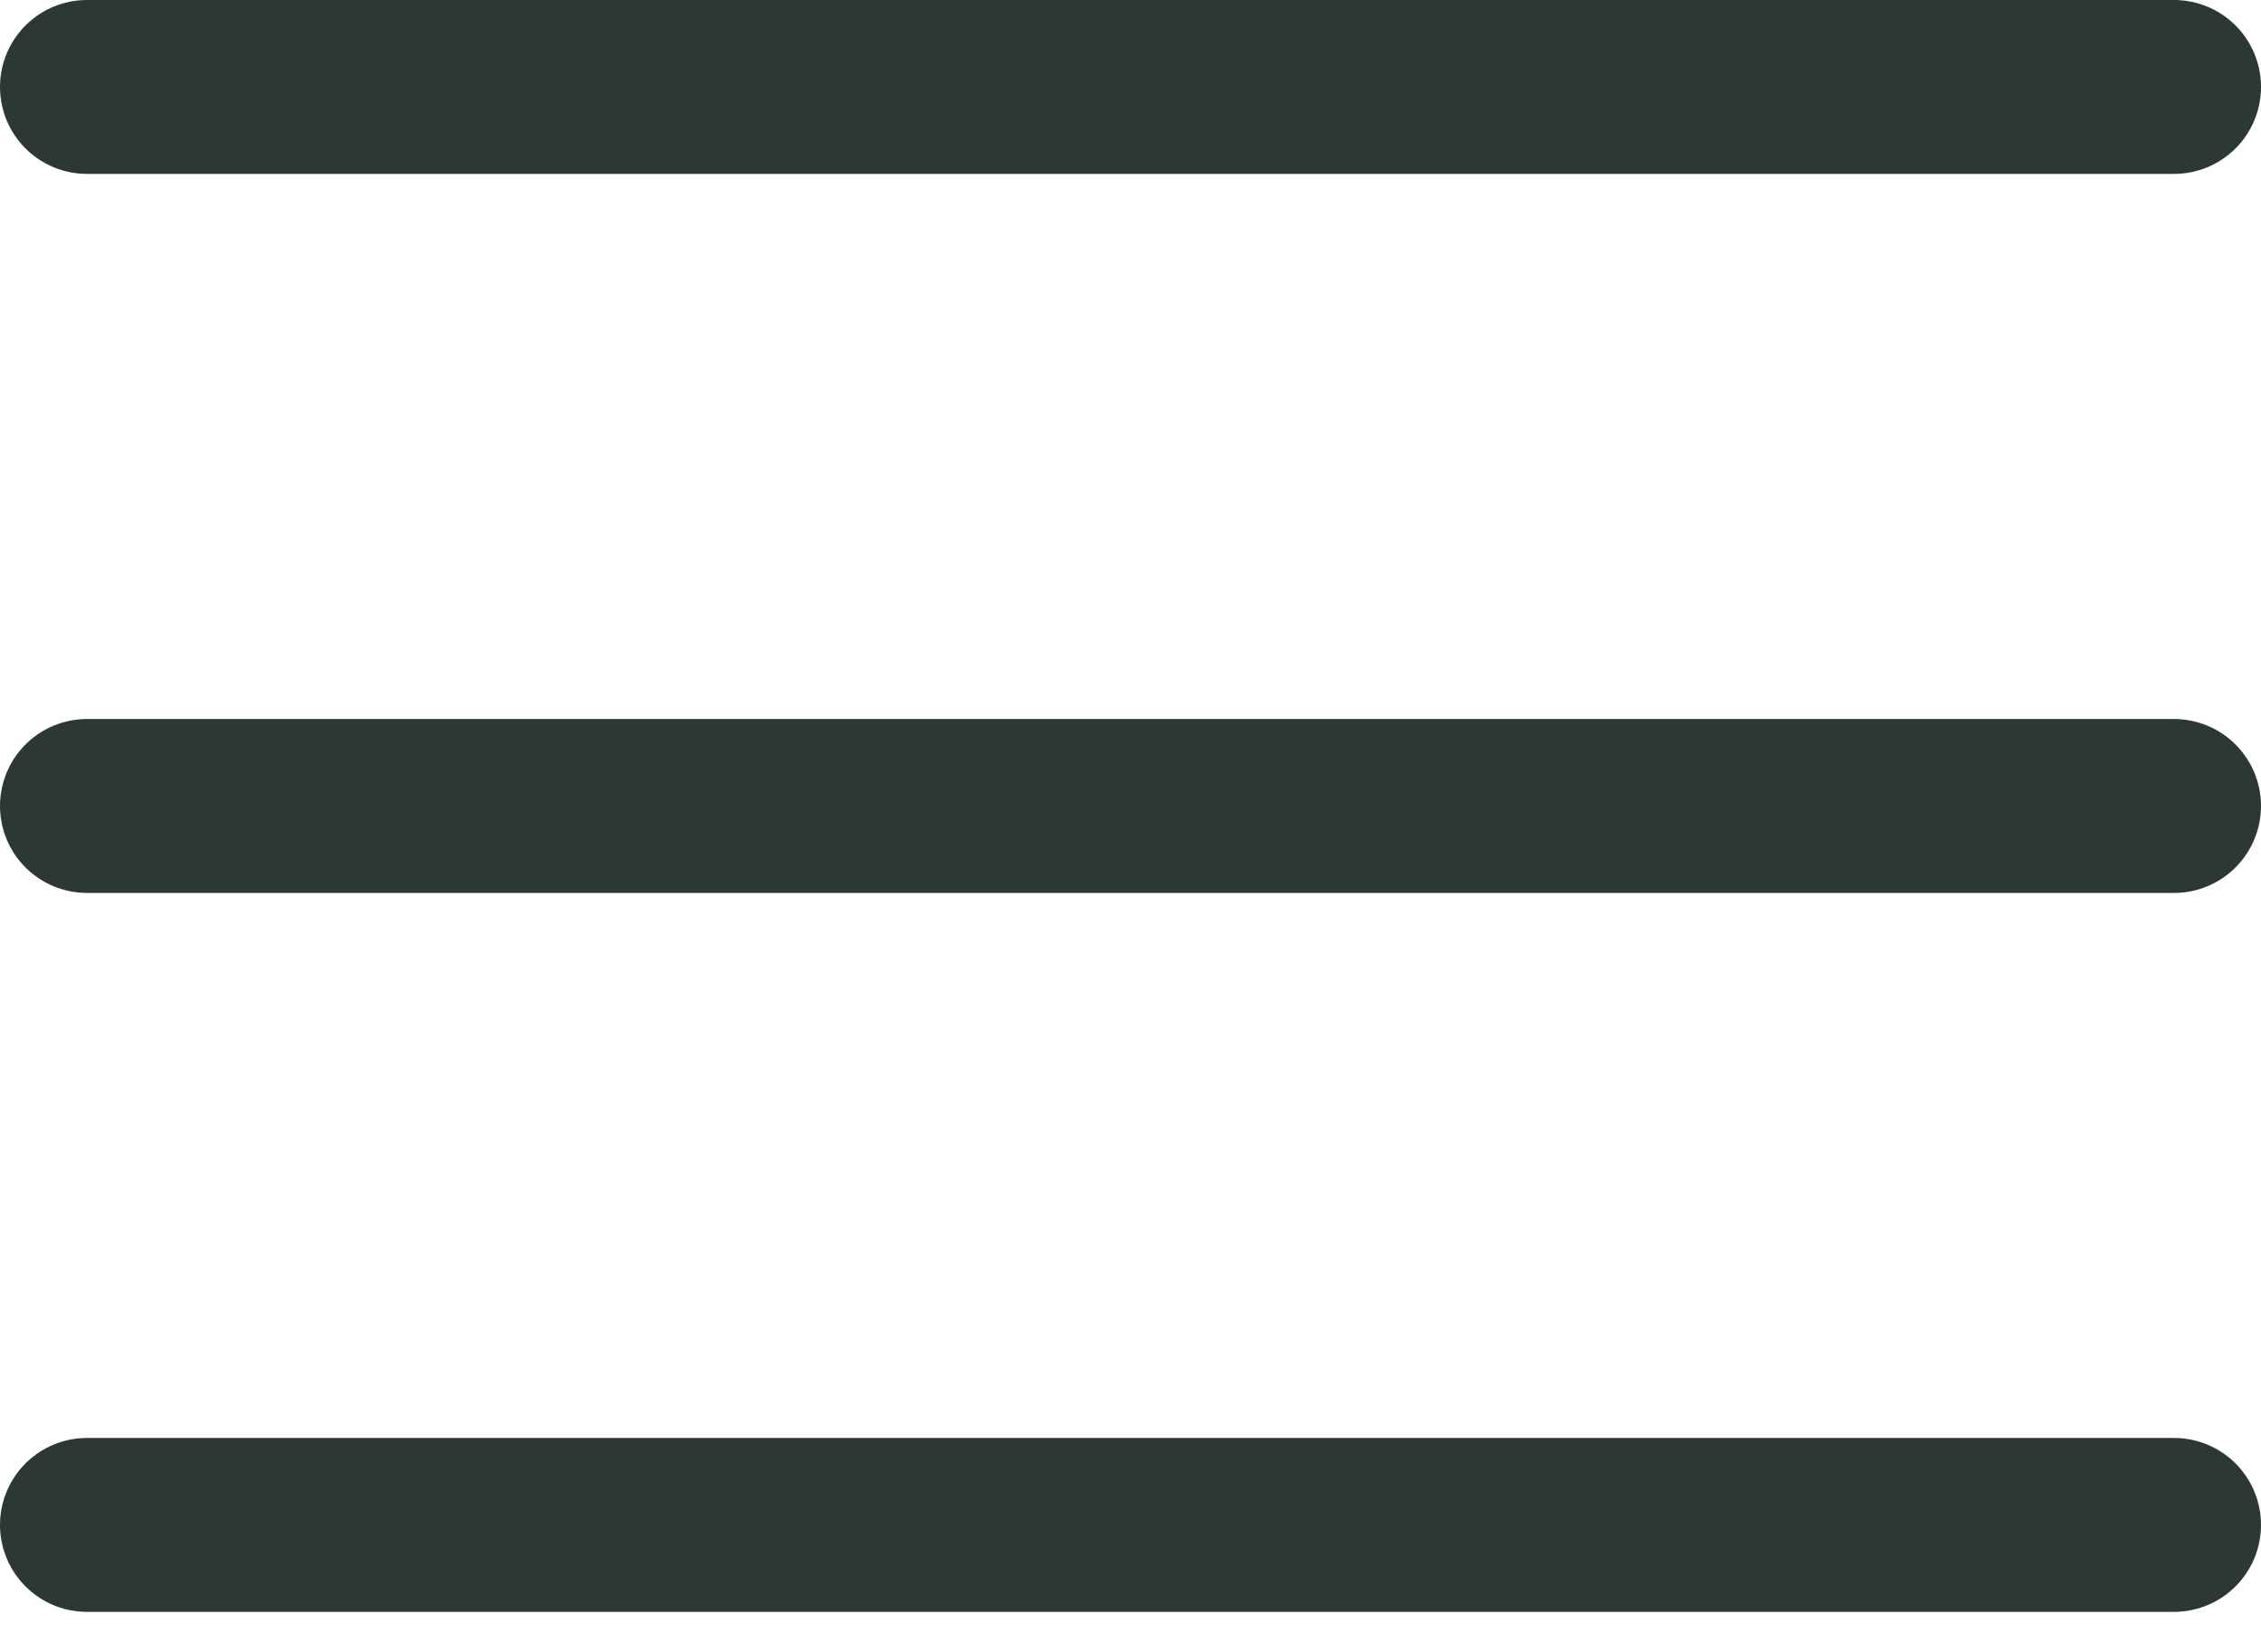 <svg width="26" height="19" viewBox="0 0 26 19" fill="none" xmlns="http://www.w3.org/2000/svg">
<path d="M1 1H25" stroke="#2B3834" stroke-width="2" stroke-linecap="round"/>
<path d="M1 9.27H25" stroke="#2B3834" stroke-width="2" stroke-linecap="round"/>
<path d="M1 17.539H25" stroke="#2B3834" stroke-width="2" stroke-linecap="round"/>
</svg>

